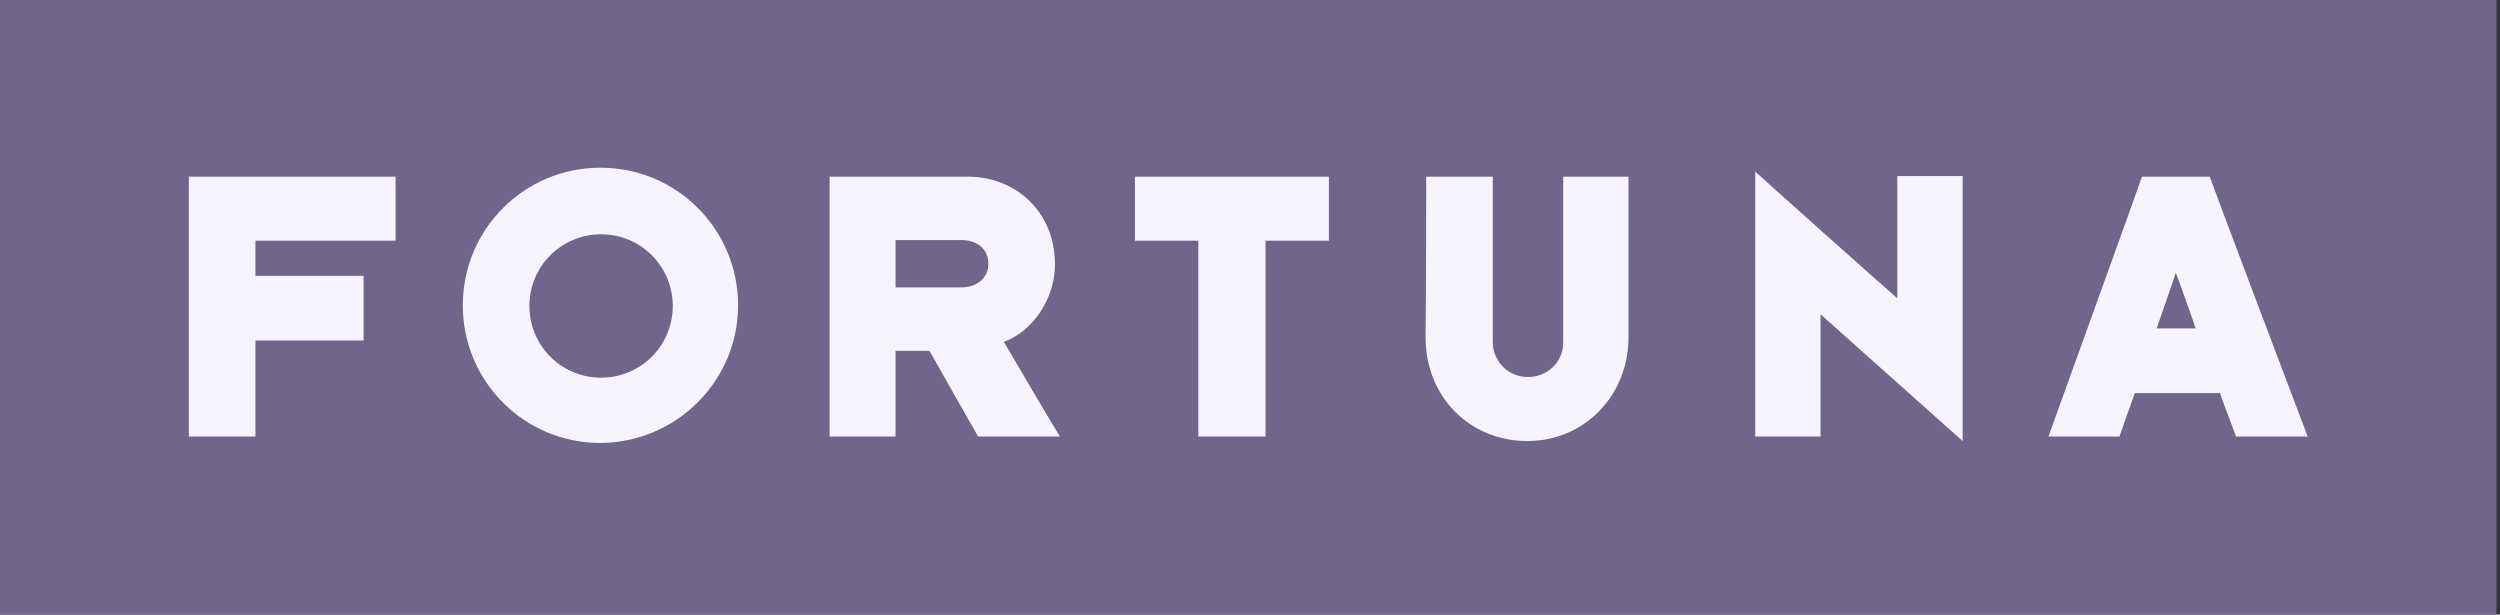 <svg width="179" height="44" viewBox="0 0 179 44" fill="none" xmlns="http://www.w3.org/2000/svg">
<rect x="0" y="0" width="179" height="44" fill="#333333" stroke="none"/>
<g clip-path="url(#clip0_414_10852)">
<path d="M178.75 0H0V44H178.75V0Z" fill="#71658C"/>
<path d="M49.959 21.954C49.959 25.85 46.796 28.967 42.946 28.967C39.05 28.967 35.934 25.804 35.934 21.954C35.934 18.104 39.096 14.942 42.946 14.942C46.796 14.942 49.959 18.104 49.959 21.954Z" fill="#71658C"/>
<path d="M13.521 31.258C13.521 30.296 13.521 13.475 13.521 12.65C14.254 12.65 27.409 12.65 28.325 12.65C28.325 13.383 28.325 16.454 28.325 17.233C27.409 17.233 19.113 17.233 18.288 17.233C18.288 17.692 18.288 19.296 18.288 19.754C18.929 19.754 25.438 19.754 26.034 19.754C26.034 20.533 26.034 23.833 26.034 24.383C25.346 24.383 18.884 24.383 18.288 24.383C18.288 24.979 18.288 30.479 18.288 31.258C17.646 31.258 14.209 31.258 13.521 31.258Z" fill="#F7F4FF"/>
<path d="M64.121 20.579C64.625 20.579 67.055 20.579 68.842 20.579C69.85 20.579 70.767 19.983 70.767 18.883C70.767 17.783 69.896 17.188 68.842 17.188C67.009 17.188 64.671 17.188 64.121 17.188C64.121 17.829 64.121 20.121 64.121 20.579ZM59.4 31.258C59.4 29.608 59.4 14.438 59.4 12.65C60.18 12.65 65.588 12.65 69.3 12.65C72.692 12.65 75.534 15.125 75.534 18.929C75.534 21.496 73.838 23.788 71.867 24.475C72.325 25.208 75.488 30.663 75.9 31.258C75.167 31.258 70.721 31.258 70.034 31.258C69.713 30.708 66.963 25.85 66.55 25.117C65.955 25.117 64.534 25.117 64.121 25.117C64.121 25.942 64.121 29.975 64.121 31.258C63.525 31.258 60.18 31.258 59.4 31.258Z" fill="#F7F4FF"/>
<path d="M85.8 31.258C85.8 30.525 85.8 17.646 85.8 17.233C84.975 17.233 81.996 17.233 81.263 17.233C81.263 16.683 81.263 13.246 81.263 12.65C82.5 12.65 93.867 12.65 95.15 12.65C95.15 13.2 95.15 16.683 95.15 17.233C93.821 17.233 91.163 17.233 90.613 17.233C90.613 18.471 90.613 30.158 90.613 31.258C89.879 31.258 86.213 31.258 85.8 31.258Z" fill="#F7F4FF"/>
<path d="M102.117 12.65C102.667 12.65 106.333 12.65 106.883 12.65C106.883 13.704 106.883 22.733 106.883 24.521C106.883 25.758 107.892 26.996 109.404 26.996C110.779 26.996 111.925 25.942 111.925 24.521C111.925 22.55 111.925 13.613 111.925 12.65C112.475 12.65 116.05 12.65 116.6 12.65C116.6 13.521 116.6 22.871 116.6 24.154C116.6 28.325 113.437 31.579 109.358 31.579C105.233 31.579 102.071 28.417 102.071 24.154C102.117 19.983 102.117 13.613 102.117 12.65Z" fill="#F7F4FF"/>
<path d="M125.675 31.258C125.675 29.975 125.675 13.246 125.675 12.283C126.409 12.971 134.934 20.579 135.85 21.358C135.85 20.029 135.85 13.704 135.85 12.604C136.4 12.604 139.929 12.604 140.525 12.604C140.525 13.842 140.525 30.25 140.525 31.579C139.609 30.754 131.129 23.192 130.35 22.504C130.35 23.833 130.35 30.296 130.35 31.258C129.571 31.258 126.225 31.258 125.675 31.258Z" fill="#F7F4FF"/>
<path d="M155.788 19.525C155.696 19.846 154.504 23.283 154.413 23.512C154.642 23.512 157.025 23.512 157.209 23.512C157.163 23.329 155.925 19.846 155.788 19.525ZM151.754 31.258C151.525 31.258 147.034 31.258 146.667 31.258C146.804 30.846 153.267 13.017 153.359 12.65C153.679 12.65 157.896 12.65 158.217 12.65C158.309 12.971 165.046 30.8 165.229 31.258C164.771 31.258 160.463 31.258 160.096 31.258C159.959 30.846 159.042 28.462 158.95 28.142C158.629 28.142 153.084 28.142 152.854 28.142C152.763 28.371 151.846 30.983 151.754 31.258Z" fill="#F7F4FF"/>
<path d="M52.846 21.863C52.846 16.408 48.446 12.008 42.992 12.008C37.538 12.008 33.138 16.408 33.138 21.863C33.138 27.317 37.538 31.717 42.992 31.717C48.446 31.671 52.846 27.271 52.846 21.863ZM48.171 21.908C48.171 24.75 45.879 27.042 43.038 27.042C40.196 27.042 37.904 24.75 37.904 21.908C37.904 19.067 40.196 16.775 43.038 16.775C45.879 16.775 48.171 19.067 48.171 21.908Z" fill="#F7F4FF"/>
</g>
<defs>
<clipPath id="clip0_414_10852">
<rect width="178.75" height="44" fill="white"/>
</clipPath>
</defs>
</svg>
